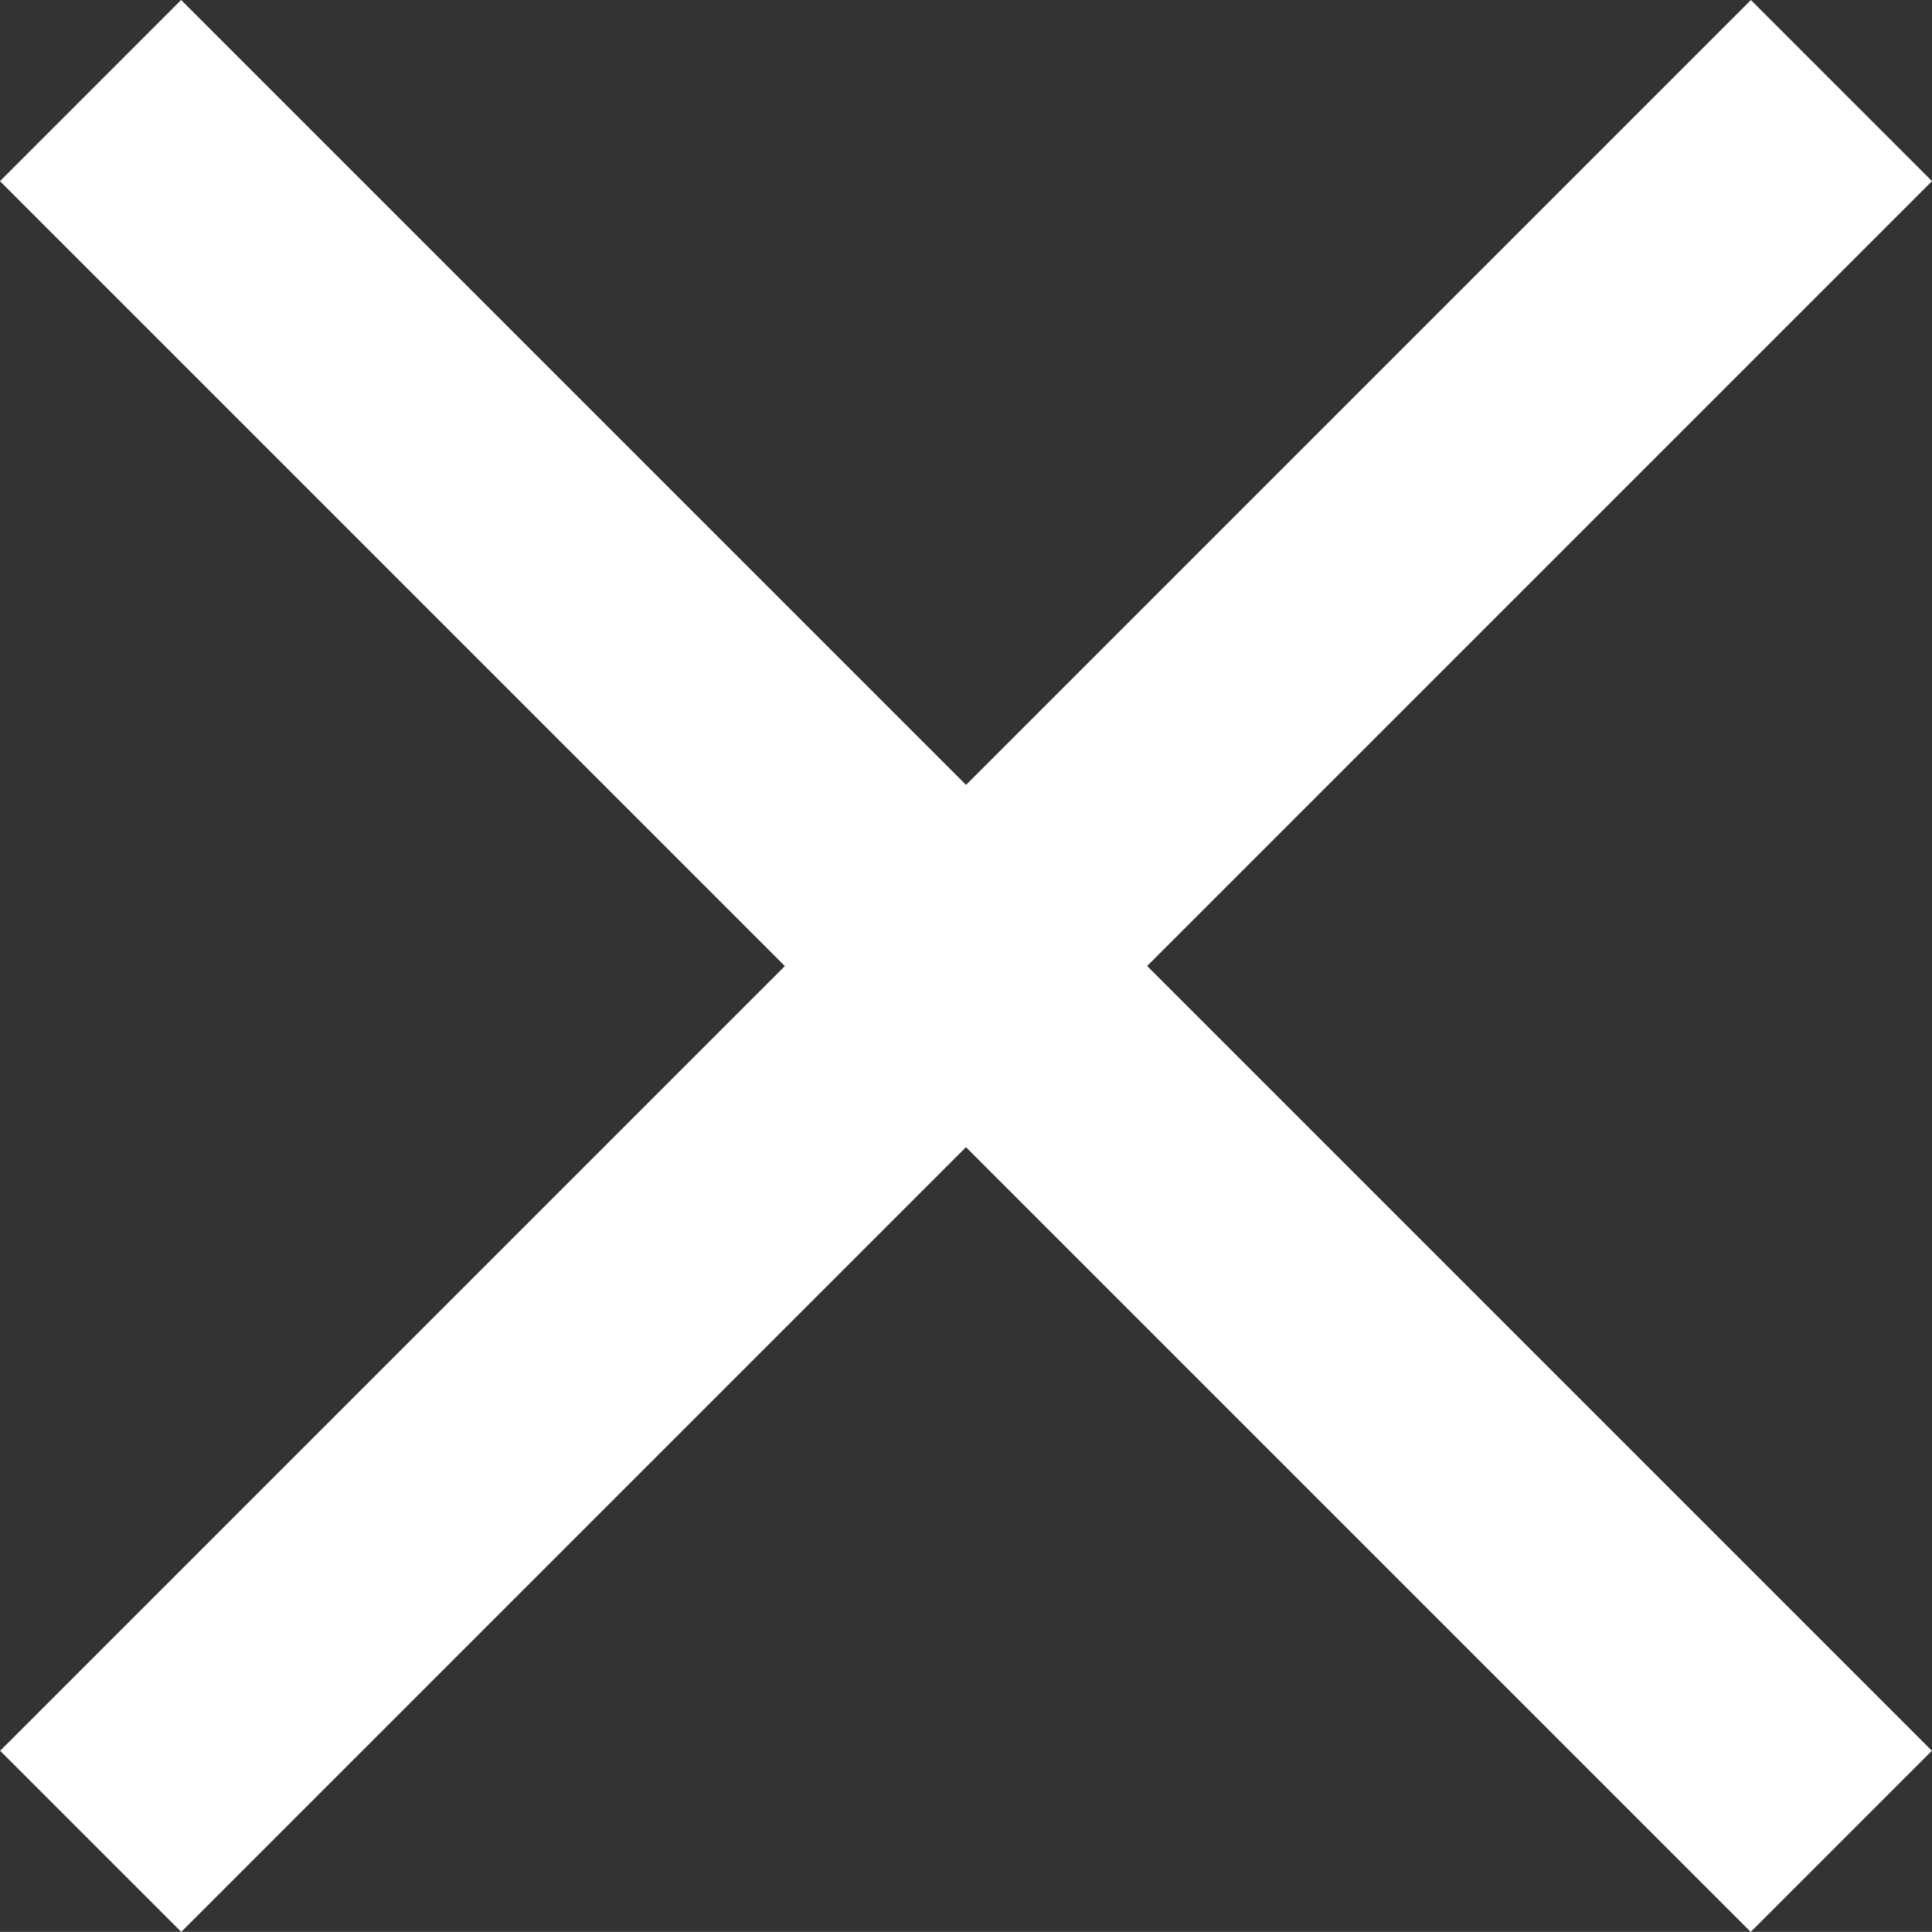 <svg xmlns="http://www.w3.org/2000/svg" width="21.002" height="21.001" viewBox="0 0 21.002 21.001">
  <rect x="0" y="0" width="21.002" height="21.001" fill="#333333" stroke="none"/>
  <g id="Group_3030" data-name="Group 3030" transform="translate(-25.499 -25.792)">
    <rect id="Rectangle_1079" data-name="Rectangle 1079" width="26.915" height="2.785" transform="translate(27.468 25.792) rotate(45)" fill="#fff"/>
    <rect id="Rectangle_1080" data-name="Rectangle 1080" width="26.915" height="2.784" transform="translate(46.501 27.761) rotate(135)" fill="#fff"/>
  </g>
</svg>

